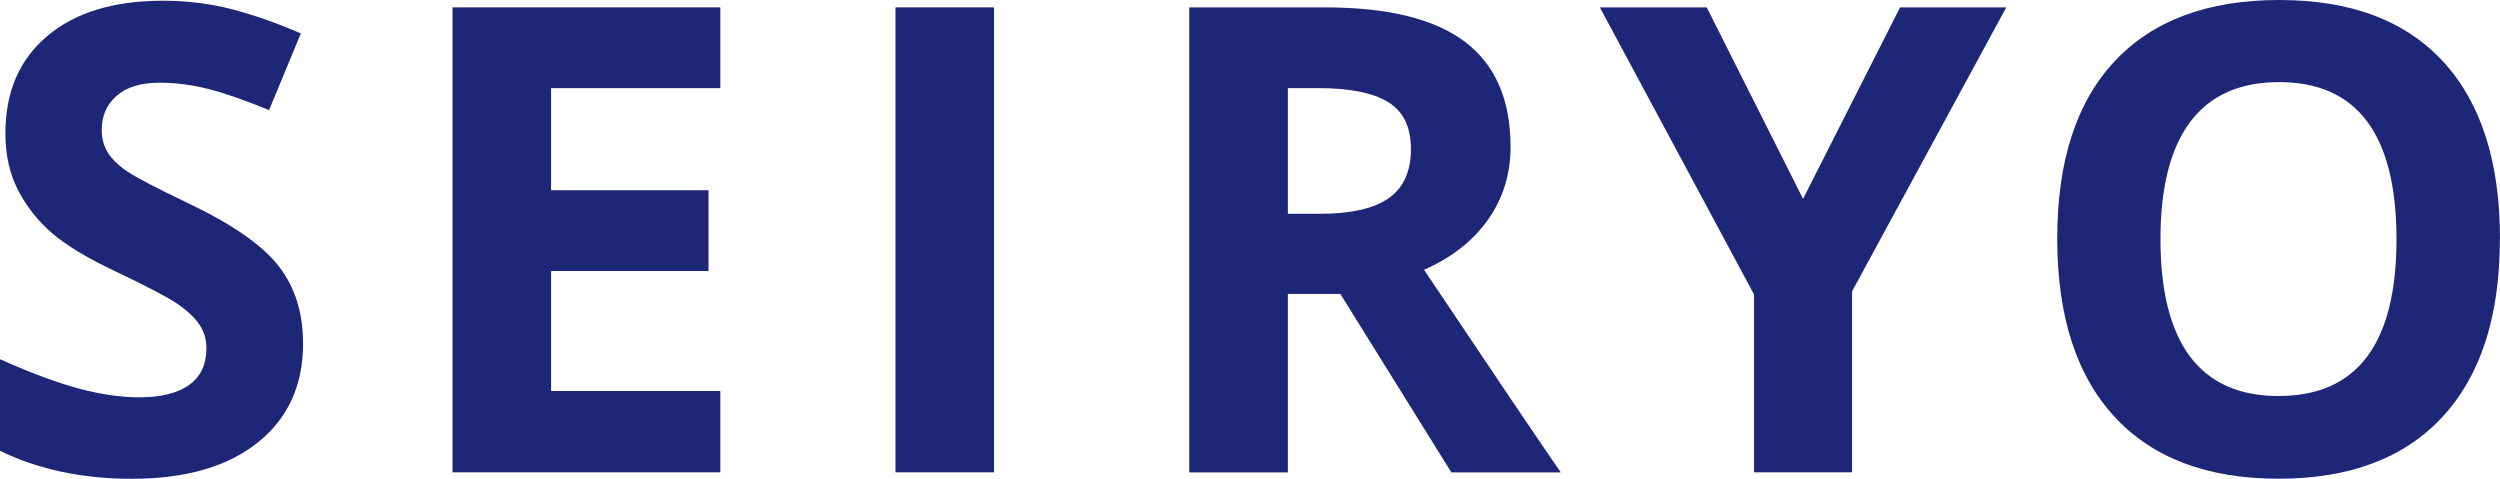 <?xml version="1.0" encoding="UTF-8"?>
<svg id="_レイヤー_2" data-name="レイヤー_2" xmlns="http://www.w3.org/2000/svg" viewBox="0 0 379.66 72.71">
  <defs>
    <style>
      .cls-1 {
        fill: #1e2678;
      }
    </style>
  </defs>
  <g id="_レイヤー_1-2" data-name="_レイヤー_1">
    <path class="cls-1" d="M46.03,52.13c0,6.38-2.29,11.4-6.88,15.07-4.59,3.67-10.97,5.51-19.15,5.51-7.54,0-14.2-1.42-20-4.25v-13.91c4.76,2.12,8.8,3.62,12.1,4.49,3.3.87,6.32,1.3,9.06,1.3,3.28,0,5.8-.63,7.56-1.88s2.63-3.12,2.63-5.6c0-1.38-.39-2.62-1.16-3.7s-1.91-2.12-3.41-3.12-4.55-2.59-9.15-4.78c-4.31-2.03-7.55-3.98-9.71-5.84s-3.88-4.04-5.17-6.52-1.93-5.38-1.93-8.69c0-6.25,2.12-11.16,6.35-14.73C11.41,1.89,17.26.11,24.73.11c3.67,0,7.17.44,10.5,1.3,3.33.86,6.82,2.09,10.46,3.67l-4.83,11.64c-3.77-1.55-6.88-2.62-9.35-3.24-2.46-.61-4.89-.92-7.27-.92-2.83,0-5.01.66-6.52,1.98s-2.27,3.04-2.27,5.17c0,1.32.31,2.47.92,3.45.61.98,1.58,1.93,2.92,2.85s4.5,2.57,9.49,4.95c6.6,3.16,11.12,6.32,13.57,9.49,2.45,3.17,3.67,7.06,3.67,11.66v.02Z"/>
    <path class="cls-1" d="M109.39,71.73h-40.67V1.12h40.67v12.27h-25.7v15.5h23.91v12.27h-23.91v18.21h25.7v12.36Z"/>
    <path class="cls-1" d="M135.99,71.73V1.12h14.97v70.61h-14.97Z"/>
    <path class="cls-1" d="M195.58,44.64v27.1h-14.97V1.12h20.58c9.59,0,16.69,1.75,21.3,5.24,4.6,3.49,6.91,8.8,6.91,15.92,0,4.15-1.14,7.85-3.43,11.08-2.29,3.24-5.52,5.77-9.71,7.61,10.63,15.88,17.55,26.13,20.77,30.77h-16.62l-16.86-27.1h-7.97ZM195.58,32.47h4.83c4.73,0,8.23-.79,10.48-2.37,2.25-1.58,3.38-4.06,3.38-7.44s-1.15-5.73-3.45-7.15-5.87-2.13-10.7-2.13h-4.54v19.08h0Z"/>
    <path class="cls-1" d="M273.82,30.2l14.73-29.08h16.13l-23.42,43.13v27.48h-14.88v-27L242.96,1.12h16.23l14.63,29.08Z"/>
    <path class="cls-1" d="M379.64,36.33c0,11.69-2.9,20.67-8.69,26.95s-14.1,9.42-24.92,9.42-19.13-3.14-24.92-9.42-8.69-15.29-8.69-27.05,2.91-20.73,8.72-26.93c5.81-6.2,14.14-9.3,25-9.3s19.15,3.12,24.9,9.37,8.62,15.23,8.62,26.95h-.02ZM328.1,36.33c0,7.89,1.5,13.83,4.49,17.82,3,3.99,7.47,5.99,13.43,5.99,11.95,0,17.92-7.94,17.92-23.81s-5.94-23.86-17.82-23.86c-5.96,0-10.45,2-13.48,6.01s-4.54,9.96-4.54,17.85h0Z"/>
  </g>
</svg>